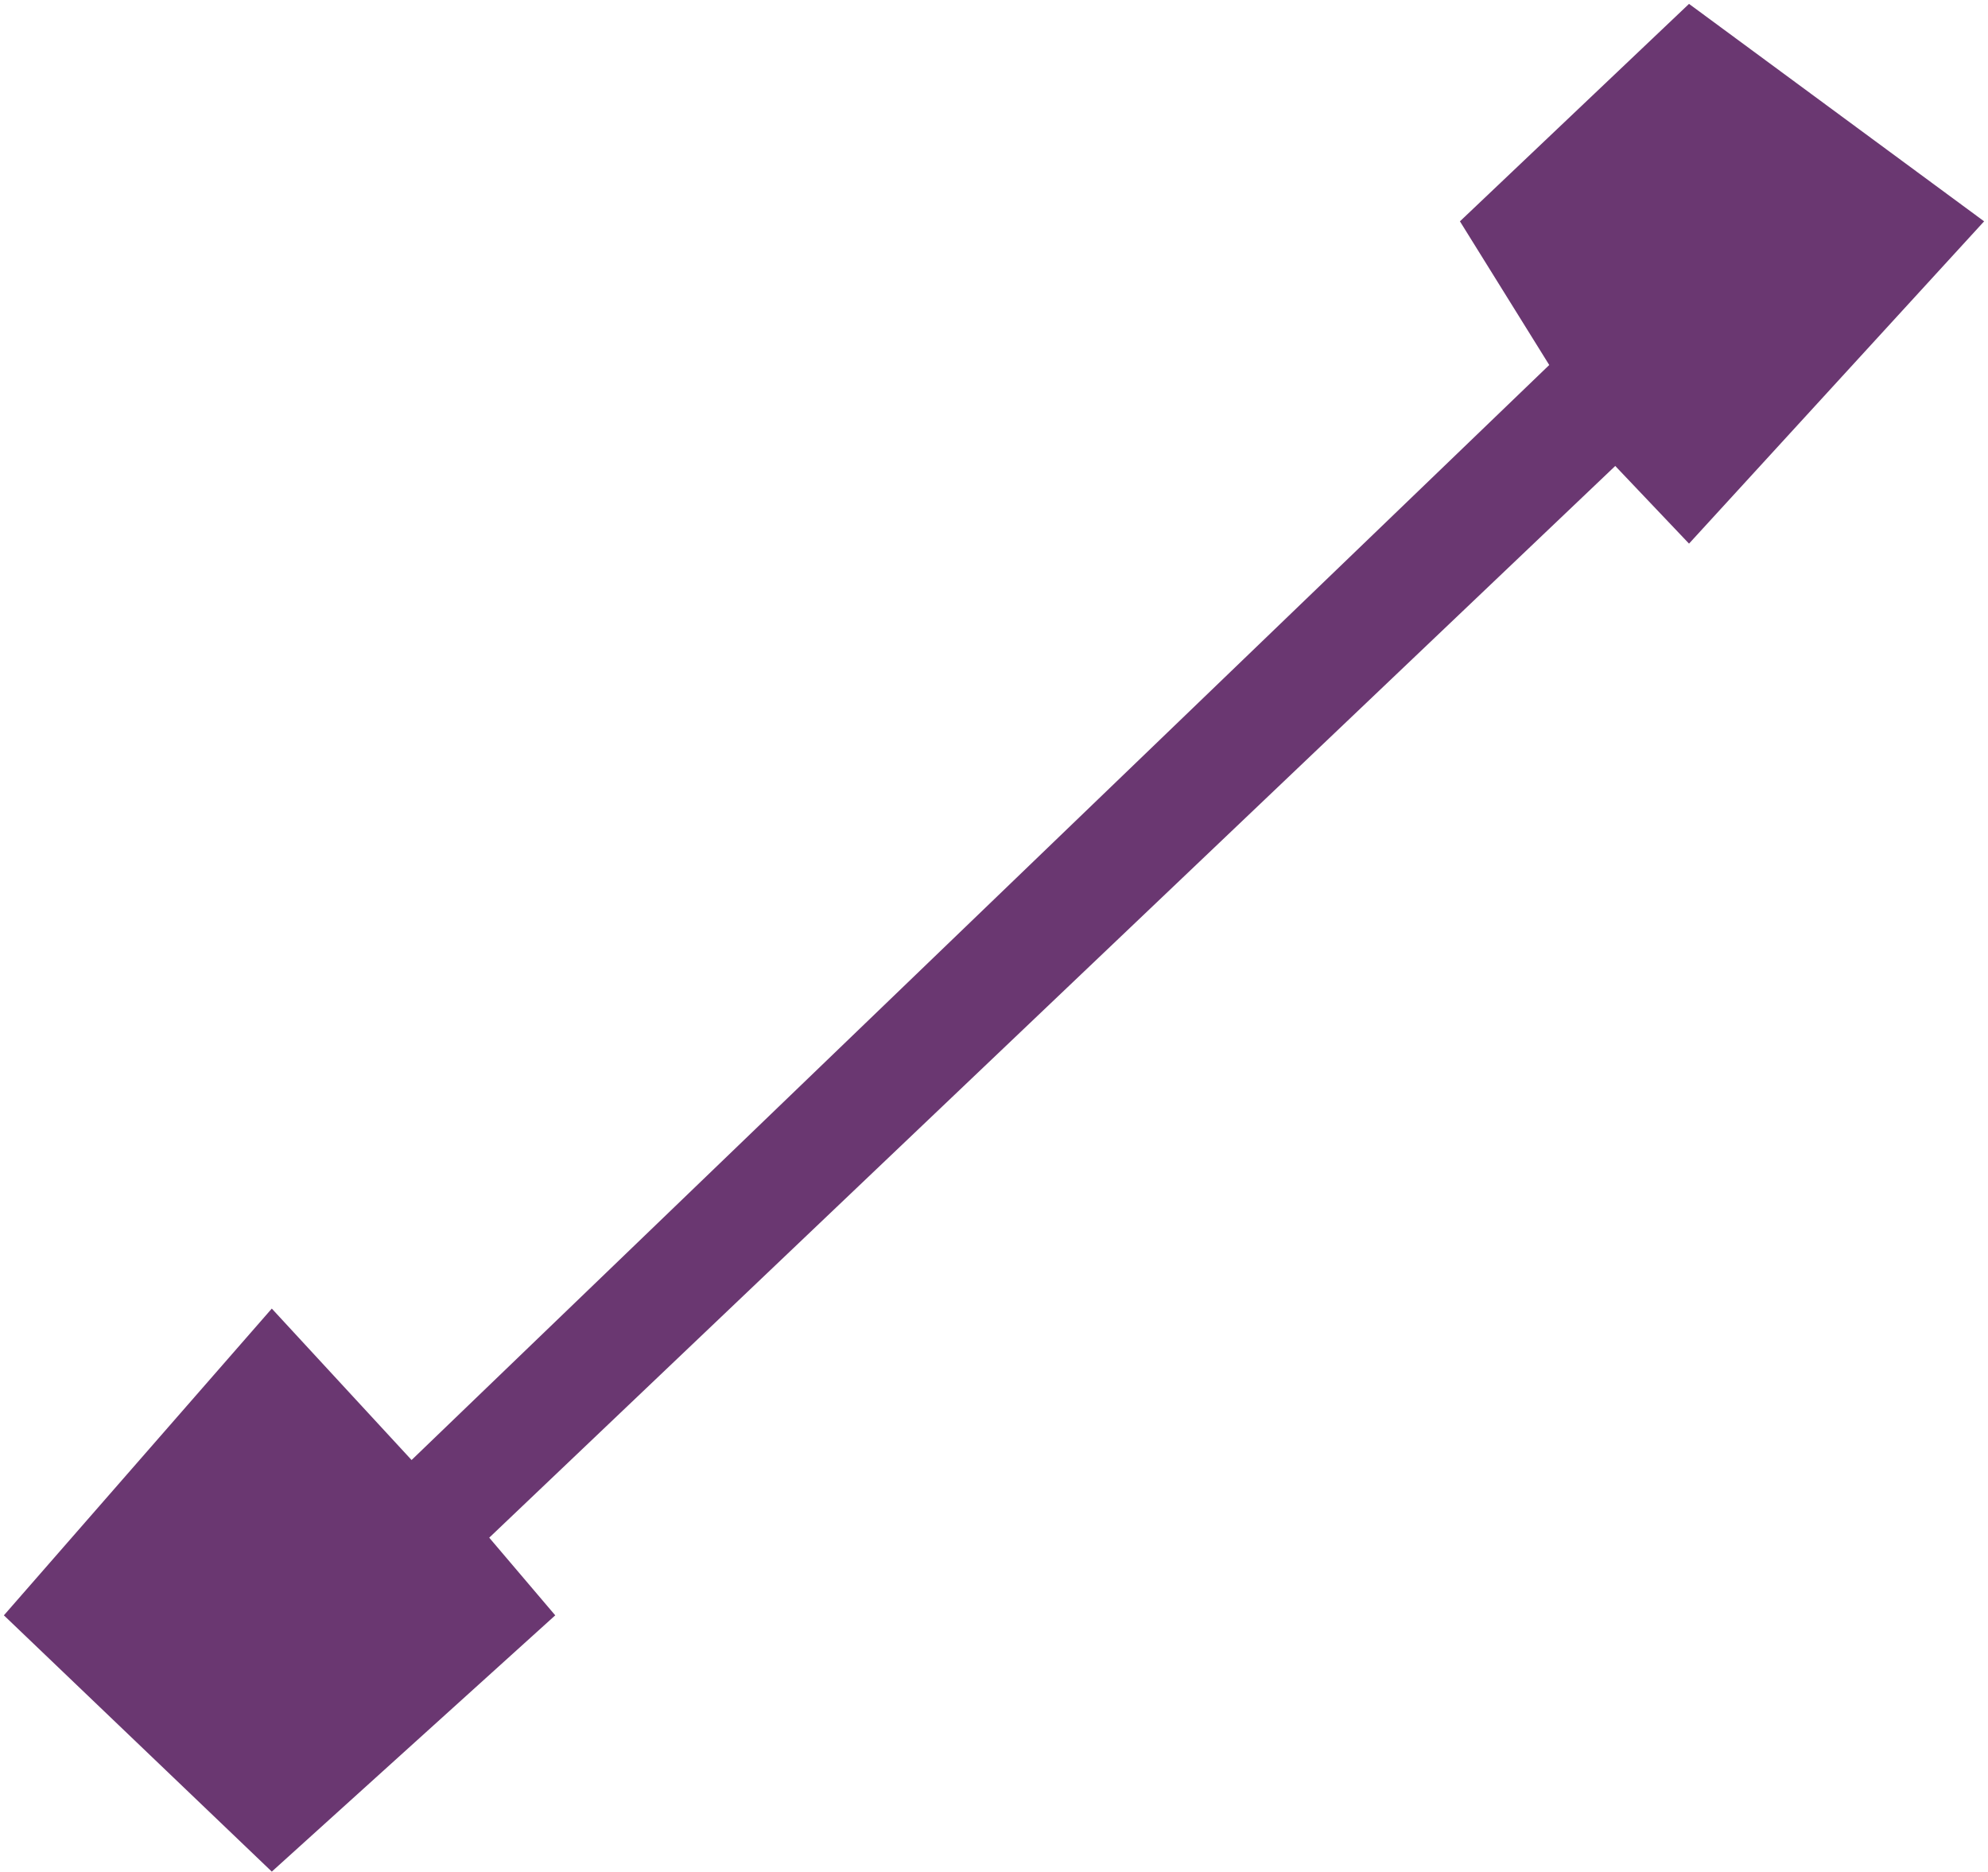 <svg width="256" height="241" viewBox="0 0 256 241" fill="none" xmlns="http://www.w3.org/2000/svg">
<path d="M217.5 0.5L188 28.5L199.5 47L53 188L35 168.5L0.5 208L35 241L71.5 208L63 198L208 60L217.5 70L255.5 28.5L217.5 0.5Z" fill="#6A3771"/>
</svg>
